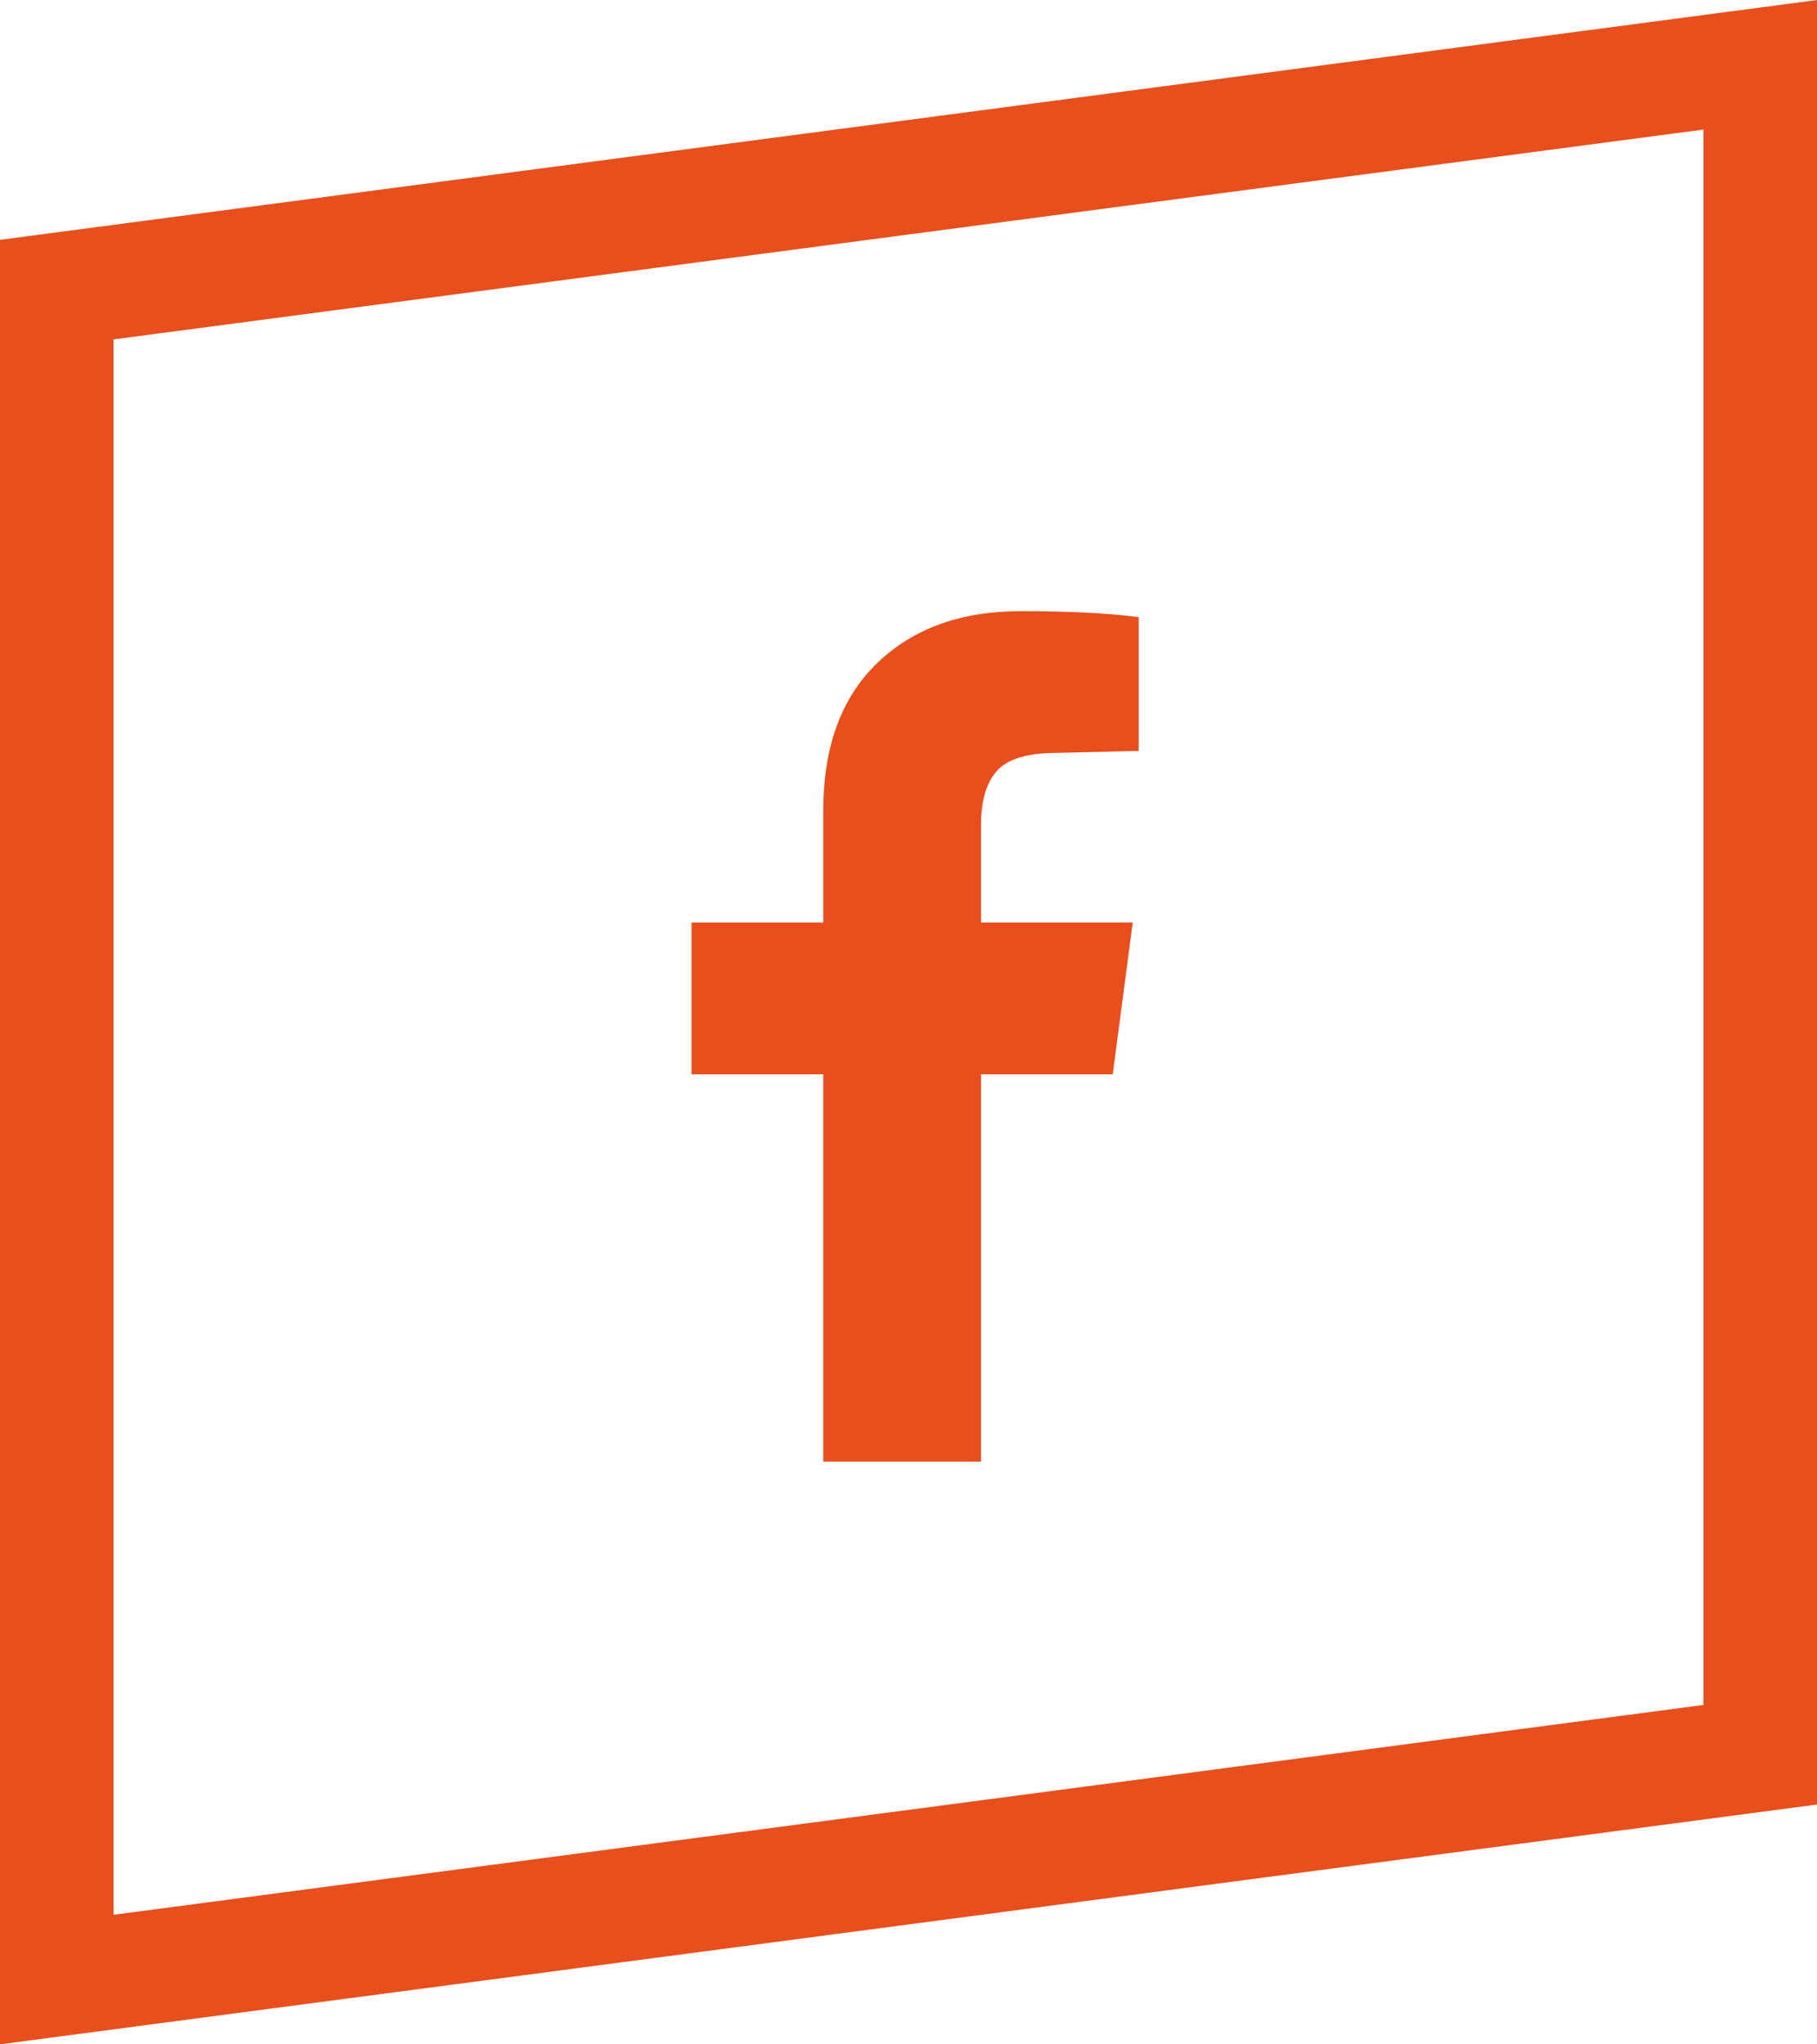 <?xml version="1.0" encoding="UTF-8"?> <svg xmlns="http://www.w3.org/2000/svg" xmlns:xlink="http://www.w3.org/1999/xlink" width="32px" height="36px" viewBox="0 0 32 36" version="1.1"><title>003495C5-39FB-486E-9631-7B3D0036AE76</title><desc>Created with sketchtool.</desc><defs></defs><g id="Home" stroke="none" stroke-width="1" fill="none" fill-rule="evenodd"><g id="Desktop-HD-white-v2-Copy-40" transform="translate(-224, -8705)"><g id="footer" transform="translate(0, 8132)"><g id="Group-29" transform="translate(119, 291)"><g id="Group-28" transform="translate(0, 8)"><g id="Group-27" transform="translate(1, 274)"><g id="facebook" transform="translate(104, 0)"><path d="M1,5.1 L1,34.859 L31,30.9 L31,1.141 L1,5.1 Z" id="Rectangle" stroke="#E84F1C" stroke-width="2"></path><path d="M17.277,25.738 L14.499,25.738 L14.499,18.918 L12.179,18.918 L12.179,16.246 L14.499,16.246 L14.499,14.277 C14.499,13.152 14.816,12.285 15.449,11.676 C16.082,11.066 16.925,10.762 17.98,10.762 C18.824,10.762 19.515,10.797 20.054,10.867 L20.054,13.223 L18.613,13.258 C18.097,13.258 17.746,13.363 17.558,13.574 C17.371,13.785 17.277,14.102 17.277,14.523 L17.277,16.246 L19.949,16.246 L19.597,18.918 L17.277,18.918 L17.277,25.738 Z" id="icon" fill="#E84F1C"></path></g></g></g></g></g></g></g></svg> 